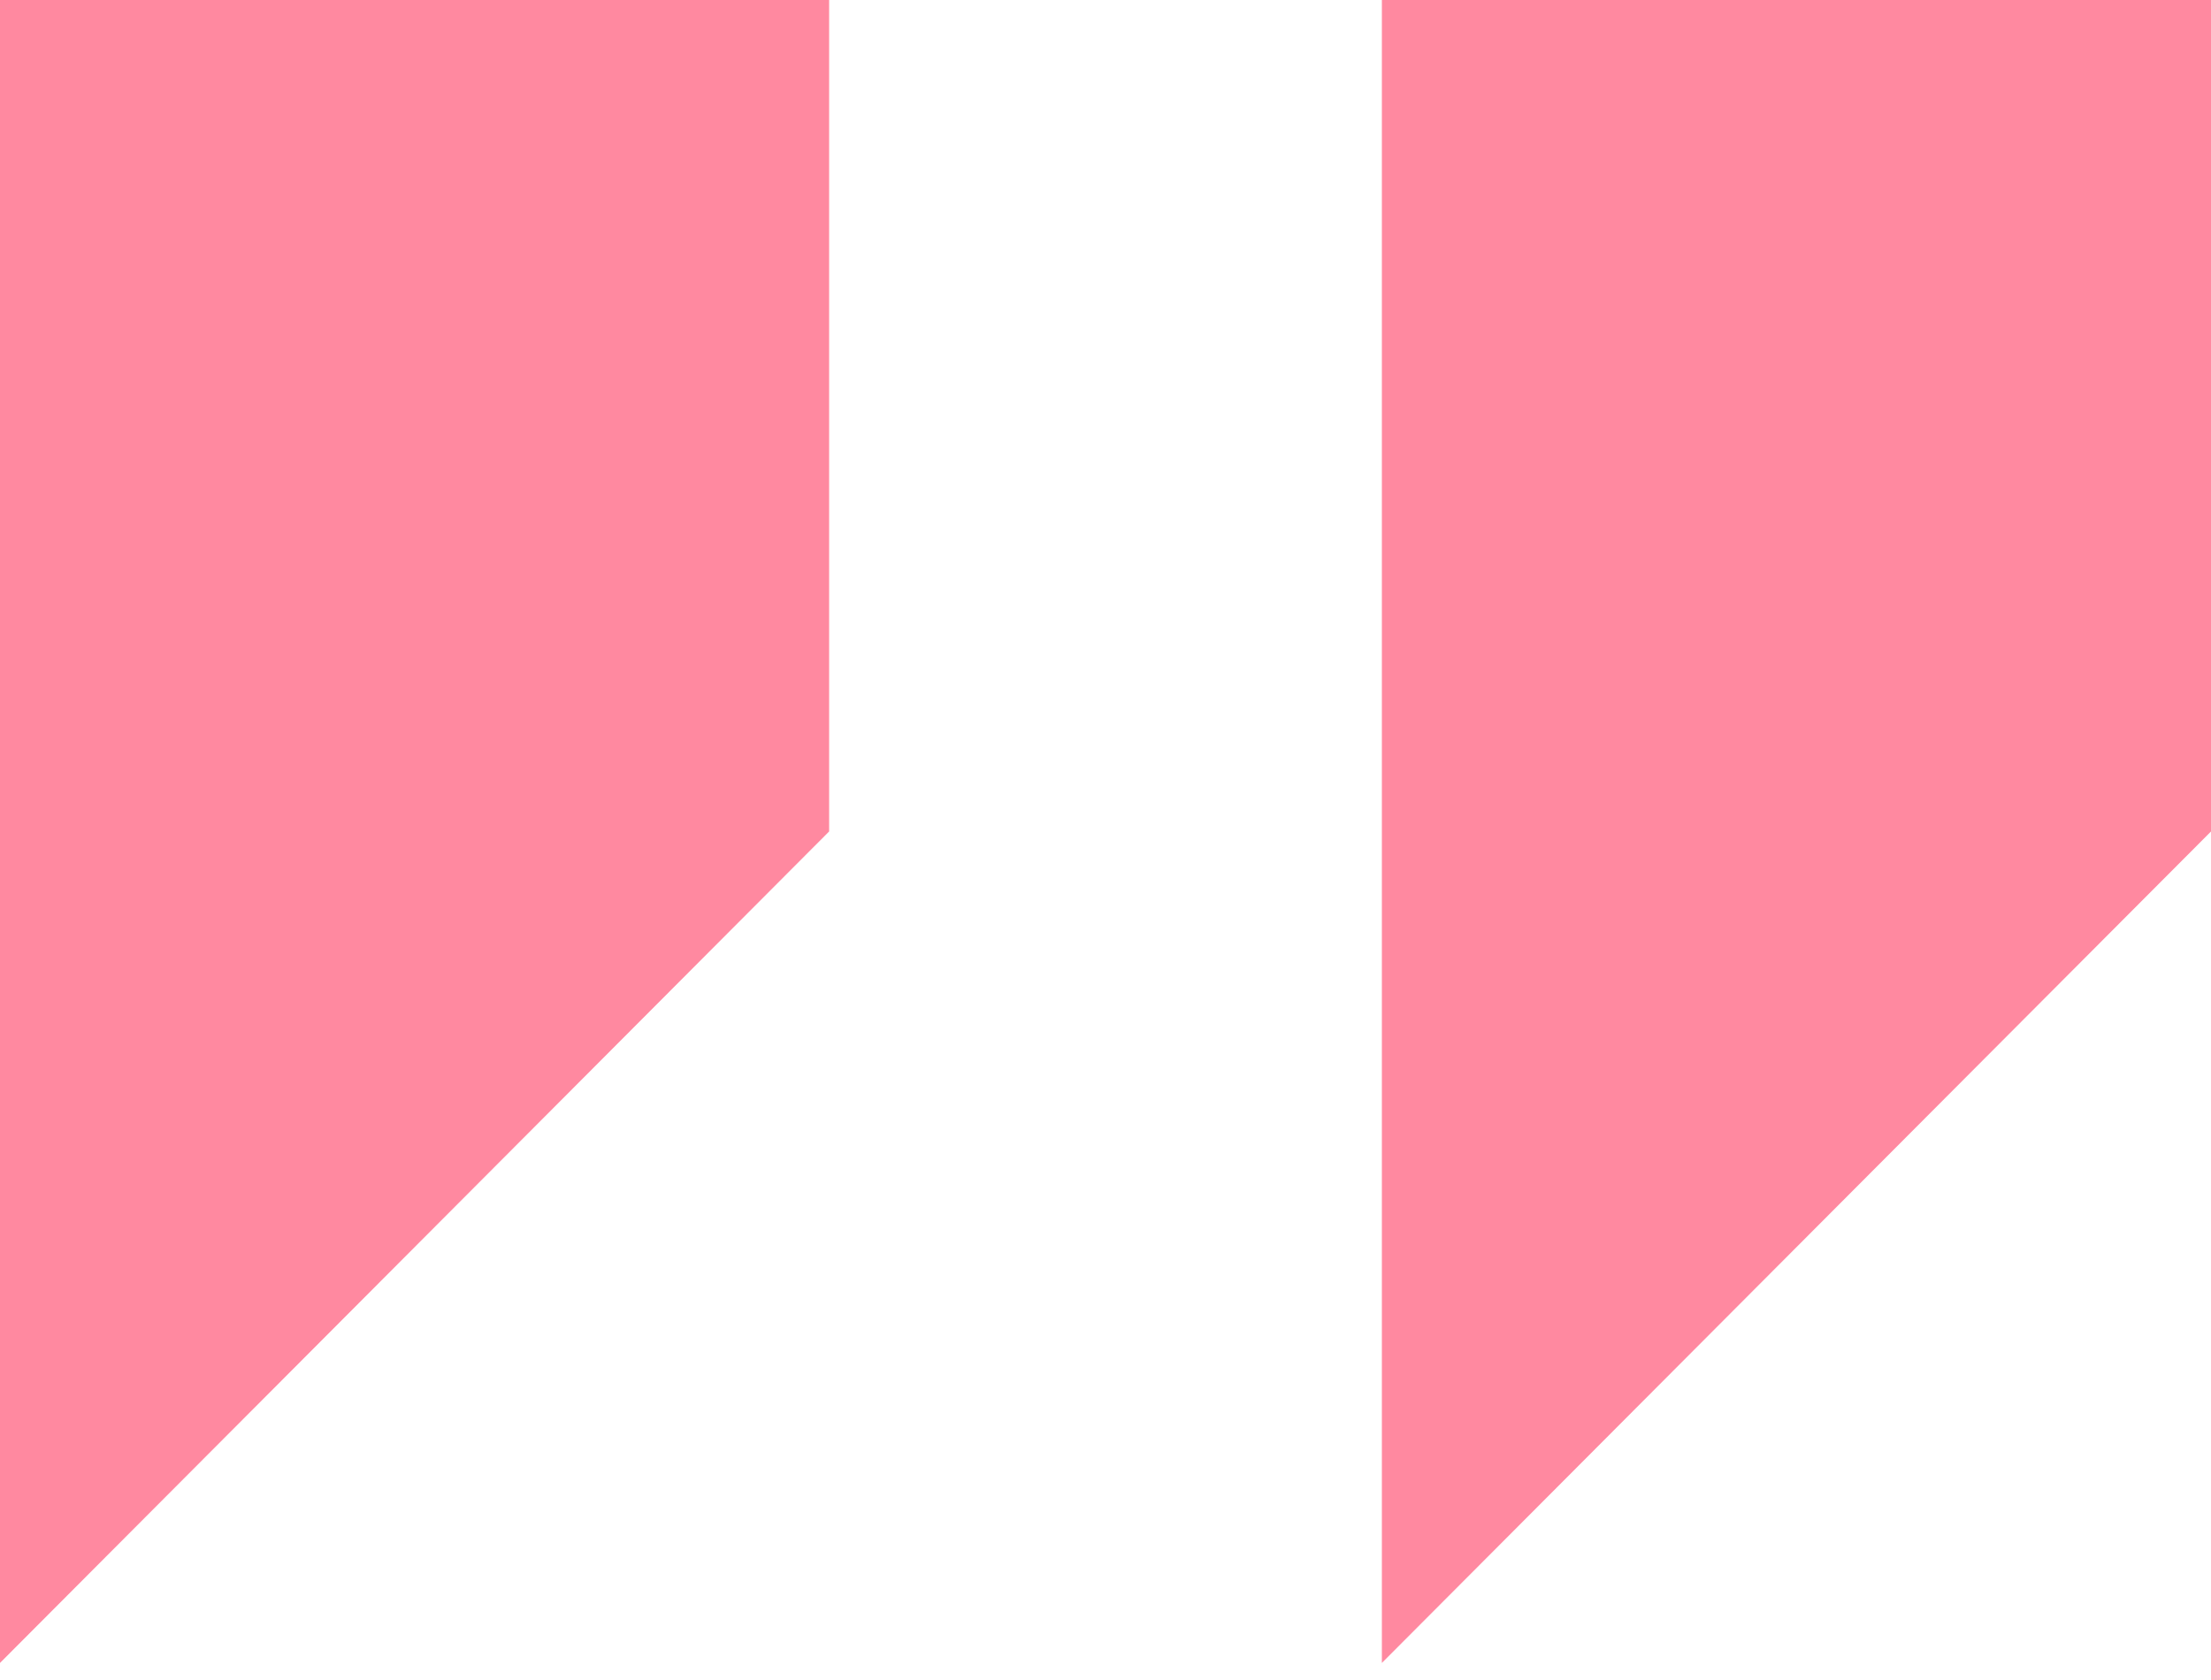 <svg xmlns="http://www.w3.org/2000/svg" width="50" height="38" viewBox="0 0 50 38" fill="none"><g opacity="0.85"><path d="M0 0V37.614L18.75 18.807V0H0Z" fill="#FF748F"></path><path d="M31.25 0V37.614L50 18.807V0H31.25Z" fill="#FF748F"></path></g></svg>
